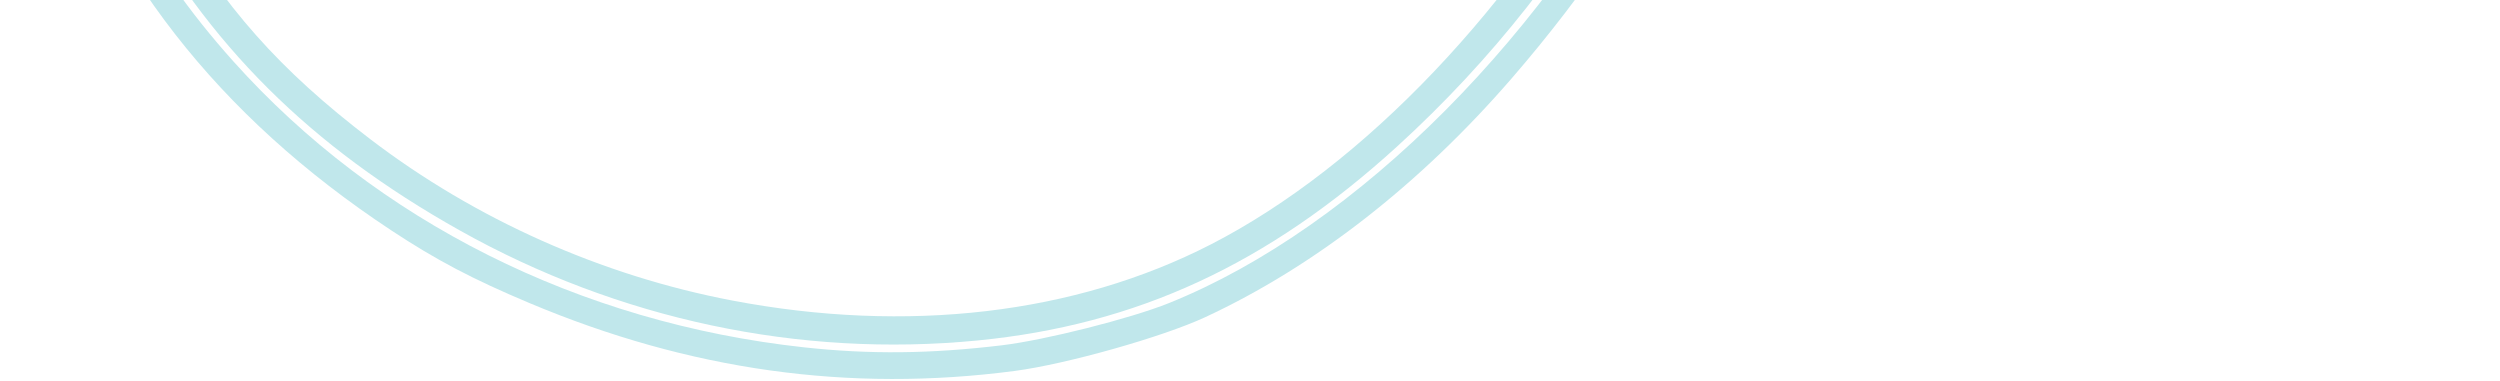 
<svg fill="none" height="57" viewBox="0 0 374 57" width="374" xmlns="http://www.w3.org/2000/svg"><g fill="#c0e7eb"><path d="m373.611-14.152-11.435 6.206 6.291-4.722z"/><path d="m306.875-156.378c2.711-2.479 2.85-2.548 8.003-3.988l5.244-1.465-3.971 2.955c-9.057 6.738-15.37 14.045-22.997 26.612-8.653 14.259-11.551 21.296-17.099 41.518-7.686 28.01-13.237 43.223-22.668 62.123-6.908 13.843-16.17 27.563-27.227 40.333-13.734 15.861-29.494 28.143-45.872 35.746-6.382 2.963-20.76 7.019-28.48 8.035-24.781 3.259-48.649-.08-72.613-10.159-8.518-3.582-13.932-6.43-20.645-10.859-26.019-17.165-43.13-39.139-51.595-66.26-4.348-13.931-6.563-27.787-5.854-36.628l.279-3.485 2.11-.596 2.111-.596-.433 4.084c-.844 7.971.579 18.378 4.379 32.023 2.738 9.832 4.462 14.177 9.081 22.891 4.538 8.563 9.652 15.873 16.272 23.259 21.451 23.936 51.78 39.134 85.405 42.797 9.811 1.069 18.851.976 29.546-.304 6.505-.778 19.275-4.004 25.035-6.323 28.199-11.356 57.191-40.513 74.536-74.957 9.441-18.751 15.131-34.17 22.411-60.739 5.801-21.17 7.666-25.966 15.348-39.48 6.745-11.864 13.293-20.689 19.694-26.539z"/><path d="m298.69-155.812 4.03-1.137 4.03-1.137-2.561 2.657c-6.377 6.615-11.793 14.092-18.115 25.006-7.16 12.362-9.706 18.969-15.584 40.443-8.087 29.547-14.825 46.916-25.849 66.639-9.808 17.546-21.455 32.336-35.645 45.266-19.323 17.607-38.946 26.681-62.73 29.007-26.682 2.609-53.748-3.144-77.51-16.475-22.375-12.552-37.699-27.807-49.071-48.848-4.735-8.761-6.824-14.268-9.792-25.812-3.535-13.753-4.375-20.67-3.567-29.37l.355-3.822 2.415-.682c1.328-.375 2.464-.509 2.524-.297.06.212-.151 1.013-.468 1.78-2.176 5.27-.737 19.485 3.487 34.453 2.66 9.423 5.517 16.133 10.666 25.046 8.186 14.17 16.496 23.538 30.074 33.902 15.732 12.008 34.6 20.421 54.155 24.149 26.174 4.99 51.297 2.044 71.626-8.399 22.914-11.771 45.752-35.792 61.231-64.401 10.136-18.734 16.41-35.257 24.38-64.208 1.932-7.017 3.982-14.187 4.554-15.934 4.712-14.367 15.032-33.011 24.699-44.624z"/></g></svg>